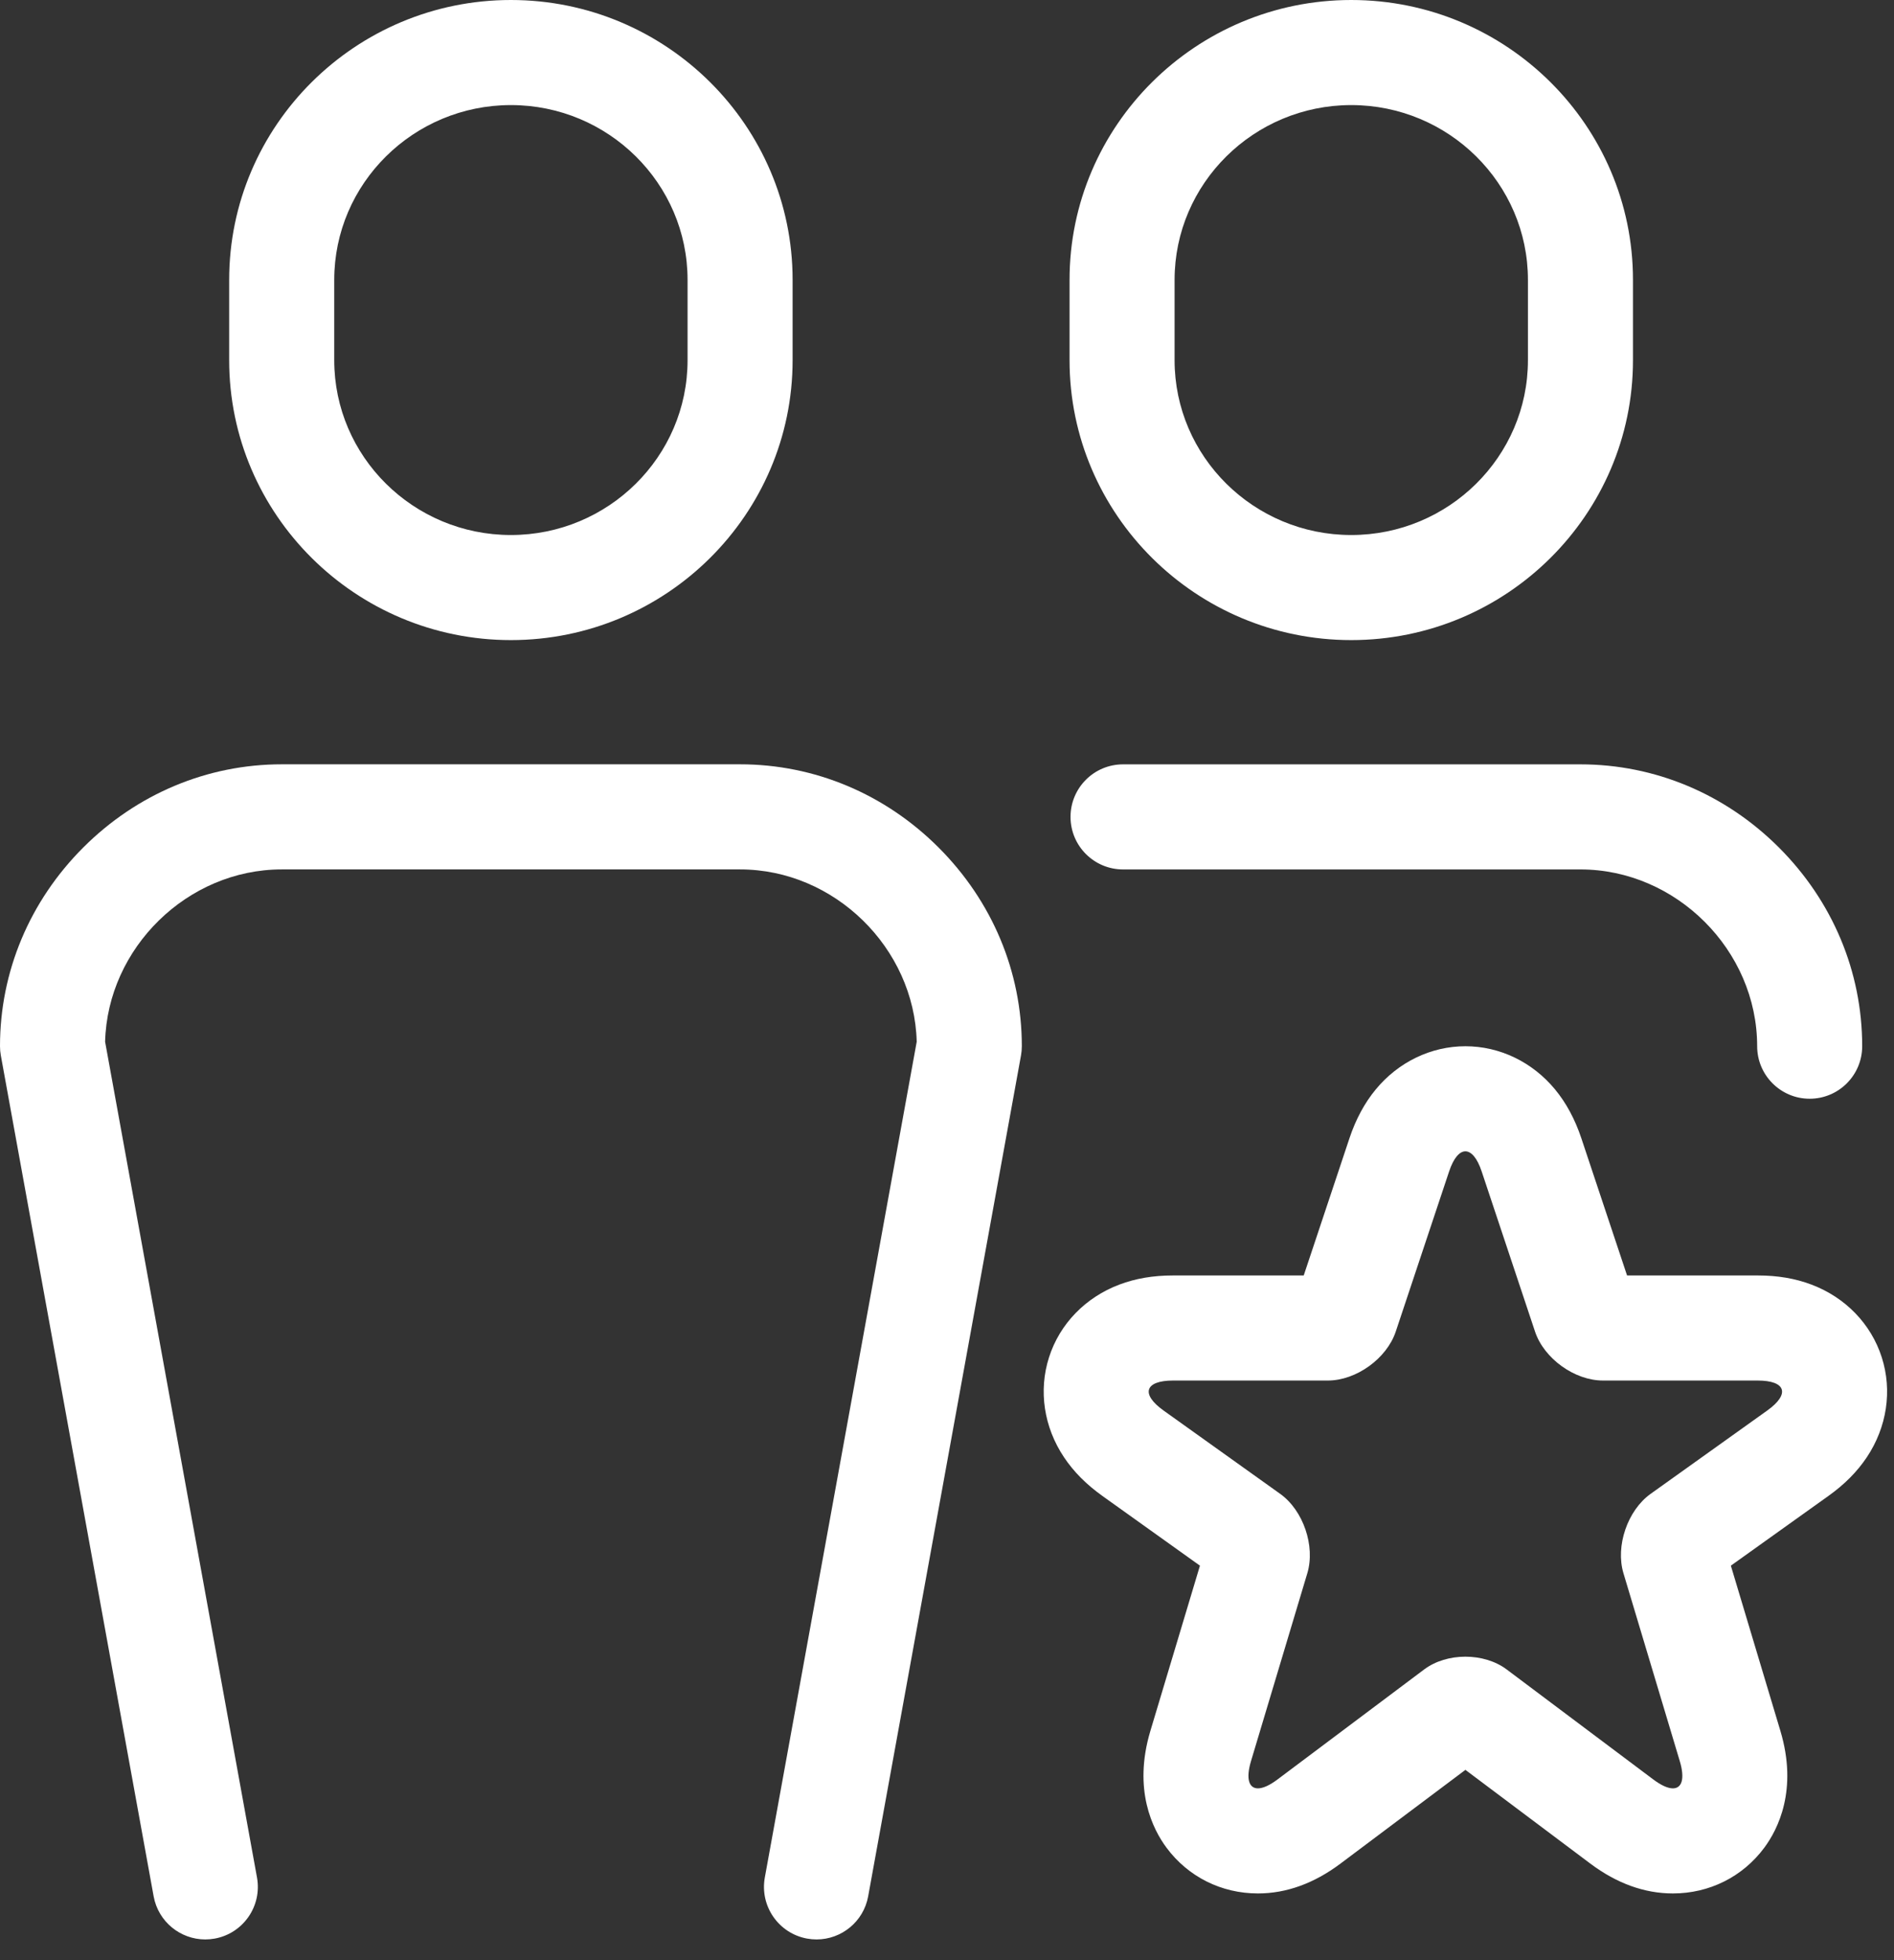 <svg width="87" height="90" viewBox="0 0 87 90" fill="none" xmlns="http://www.w3.org/2000/svg">
<rect x="0" y="0" width="87" height="90" fill="#333333" stroke="none"/>
<path d="M86.437 62.319C85.946 60.787 84.769 59.571 83.207 58.981C82.459 58.699 81.651 58.562 80.735 58.562H74.738L72.639 52.265C72.35 51.397 71.944 50.642 71.433 50.023C70.391 48.761 68.889 48.038 67.313 48.038C65.736 48.038 64.234 48.761 63.193 50.023C62.681 50.642 62.275 51.396 61.986 52.264L59.886 58.562H53.889C52.974 58.562 52.166 58.699 51.418 58.981C49.856 59.571 48.678 60.787 48.187 62.319C47.697 63.851 47.948 65.525 48.876 66.912C49.321 67.577 49.899 68.158 50.644 68.69L55.119 71.887L52.843 79.471C52.03 82.182 52.959 83.999 53.586 84.841C54.577 86.173 56.106 86.937 57.782 86.937C59.086 86.937 60.362 86.476 61.575 85.566L67.313 81.263L73.05 85.566C74.263 86.476 75.539 86.937 76.843 86.937C78.518 86.937 80.048 86.173 81.039 84.841C81.665 83.999 82.594 82.182 81.781 79.472L79.506 71.887L83.981 68.69C84.726 68.159 85.304 67.577 85.749 66.913C86.677 65.525 86.928 63.85 86.437 62.319ZM81.177 64.764L75.82 68.59C74.76 69.347 74.198 70.988 74.573 72.236L77.159 80.858C77.402 81.667 77.258 82.112 76.843 82.112C76.617 82.112 76.312 81.98 75.945 81.705L69.208 76.652C68.686 76.261 67.999 76.066 67.312 76.066C66.626 76.066 65.939 76.261 65.418 76.652L58.679 81.705C58.312 81.981 58.007 82.112 57.782 82.112C57.367 82.112 57.222 81.667 57.465 80.858L60.051 72.236C60.426 70.988 59.865 69.347 58.805 68.59L53.448 64.764C52.388 64.007 52.586 63.387 53.889 63.387H60.995C62.298 63.387 63.701 62.376 64.113 61.14L66.563 53.79C66.769 53.172 67.041 52.863 67.312 52.863C67.584 52.863 67.856 53.172 68.061 53.79L70.511 61.14C70.923 62.376 72.326 63.387 73.629 63.387H80.735C82.038 63.387 82.237 64.007 81.177 64.764Z" fill="white"/>
<path d="M23.468 29.39C30.603 29.39 36.408 23.625 36.408 16.539V12.851C36.408 5.765 30.603 0 23.468 0C16.332 0 10.527 5.765 10.527 12.851V16.539C10.527 23.625 16.332 29.39 23.468 29.39ZM15.353 12.851C15.353 8.426 18.993 4.825 23.468 4.825C27.943 4.825 31.583 8.426 31.583 12.851V16.539C31.583 20.965 27.943 24.565 23.468 24.565C18.993 24.565 15.353 20.965 15.353 16.539V12.851Z" fill="white"/>
<path d="M33.996 35.093H12.941C9.526 35.093 6.288 36.45 3.823 38.914C1.358 41.379 0 44.618 0 48.035C0 48.179 0.013 48.324 0.039 48.466L7.057 87.068C7.269 88.233 8.285 89.049 9.428 89.049C9.572 89.049 9.717 89.036 9.863 89.01C11.174 88.771 12.043 87.516 11.805 86.204L4.828 47.831C4.94 43.522 8.609 39.919 12.941 39.919H33.996C38.327 39.919 41.997 43.522 42.109 47.831L35.132 86.204C34.894 87.516 35.763 88.771 37.074 89.01C37.22 89.036 37.365 89.049 37.508 89.049C38.652 89.049 39.668 88.233 39.879 87.068L46.898 48.466C46.924 48.324 46.937 48.179 46.937 48.035C46.937 44.618 45.579 41.379 43.114 38.914C40.649 36.45 37.411 35.093 33.996 35.093Z" fill="white"/>
<path d="M51.587 35.095C50.254 35.095 49.174 36.175 49.174 37.507C49.174 38.84 50.254 39.92 51.587 39.92H72.598C76.997 39.92 80.714 43.636 80.714 48.035C80.714 49.368 81.794 50.448 83.126 50.448C84.459 50.448 85.539 49.368 85.539 48.035C85.539 44.619 84.181 41.38 81.716 38.915C79.251 36.452 76.013 35.095 72.598 35.095H51.587Z" fill="white"/>
<path d="M62.069 29.39C69.205 29.39 75.01 23.625 75.01 16.539V12.851C75.01 5.765 69.205 0 62.069 0C54.934 0 49.129 5.765 49.129 12.851V16.539C49.129 23.625 54.934 29.39 62.069 29.39ZM53.954 12.851C53.954 8.426 57.595 4.825 62.069 4.825C66.544 4.825 70.185 8.426 70.185 12.851V16.539C70.185 20.965 66.544 24.565 62.069 24.565C57.595 24.565 53.954 20.965 53.954 16.539V12.851Z" fill="white"/>
</svg>
